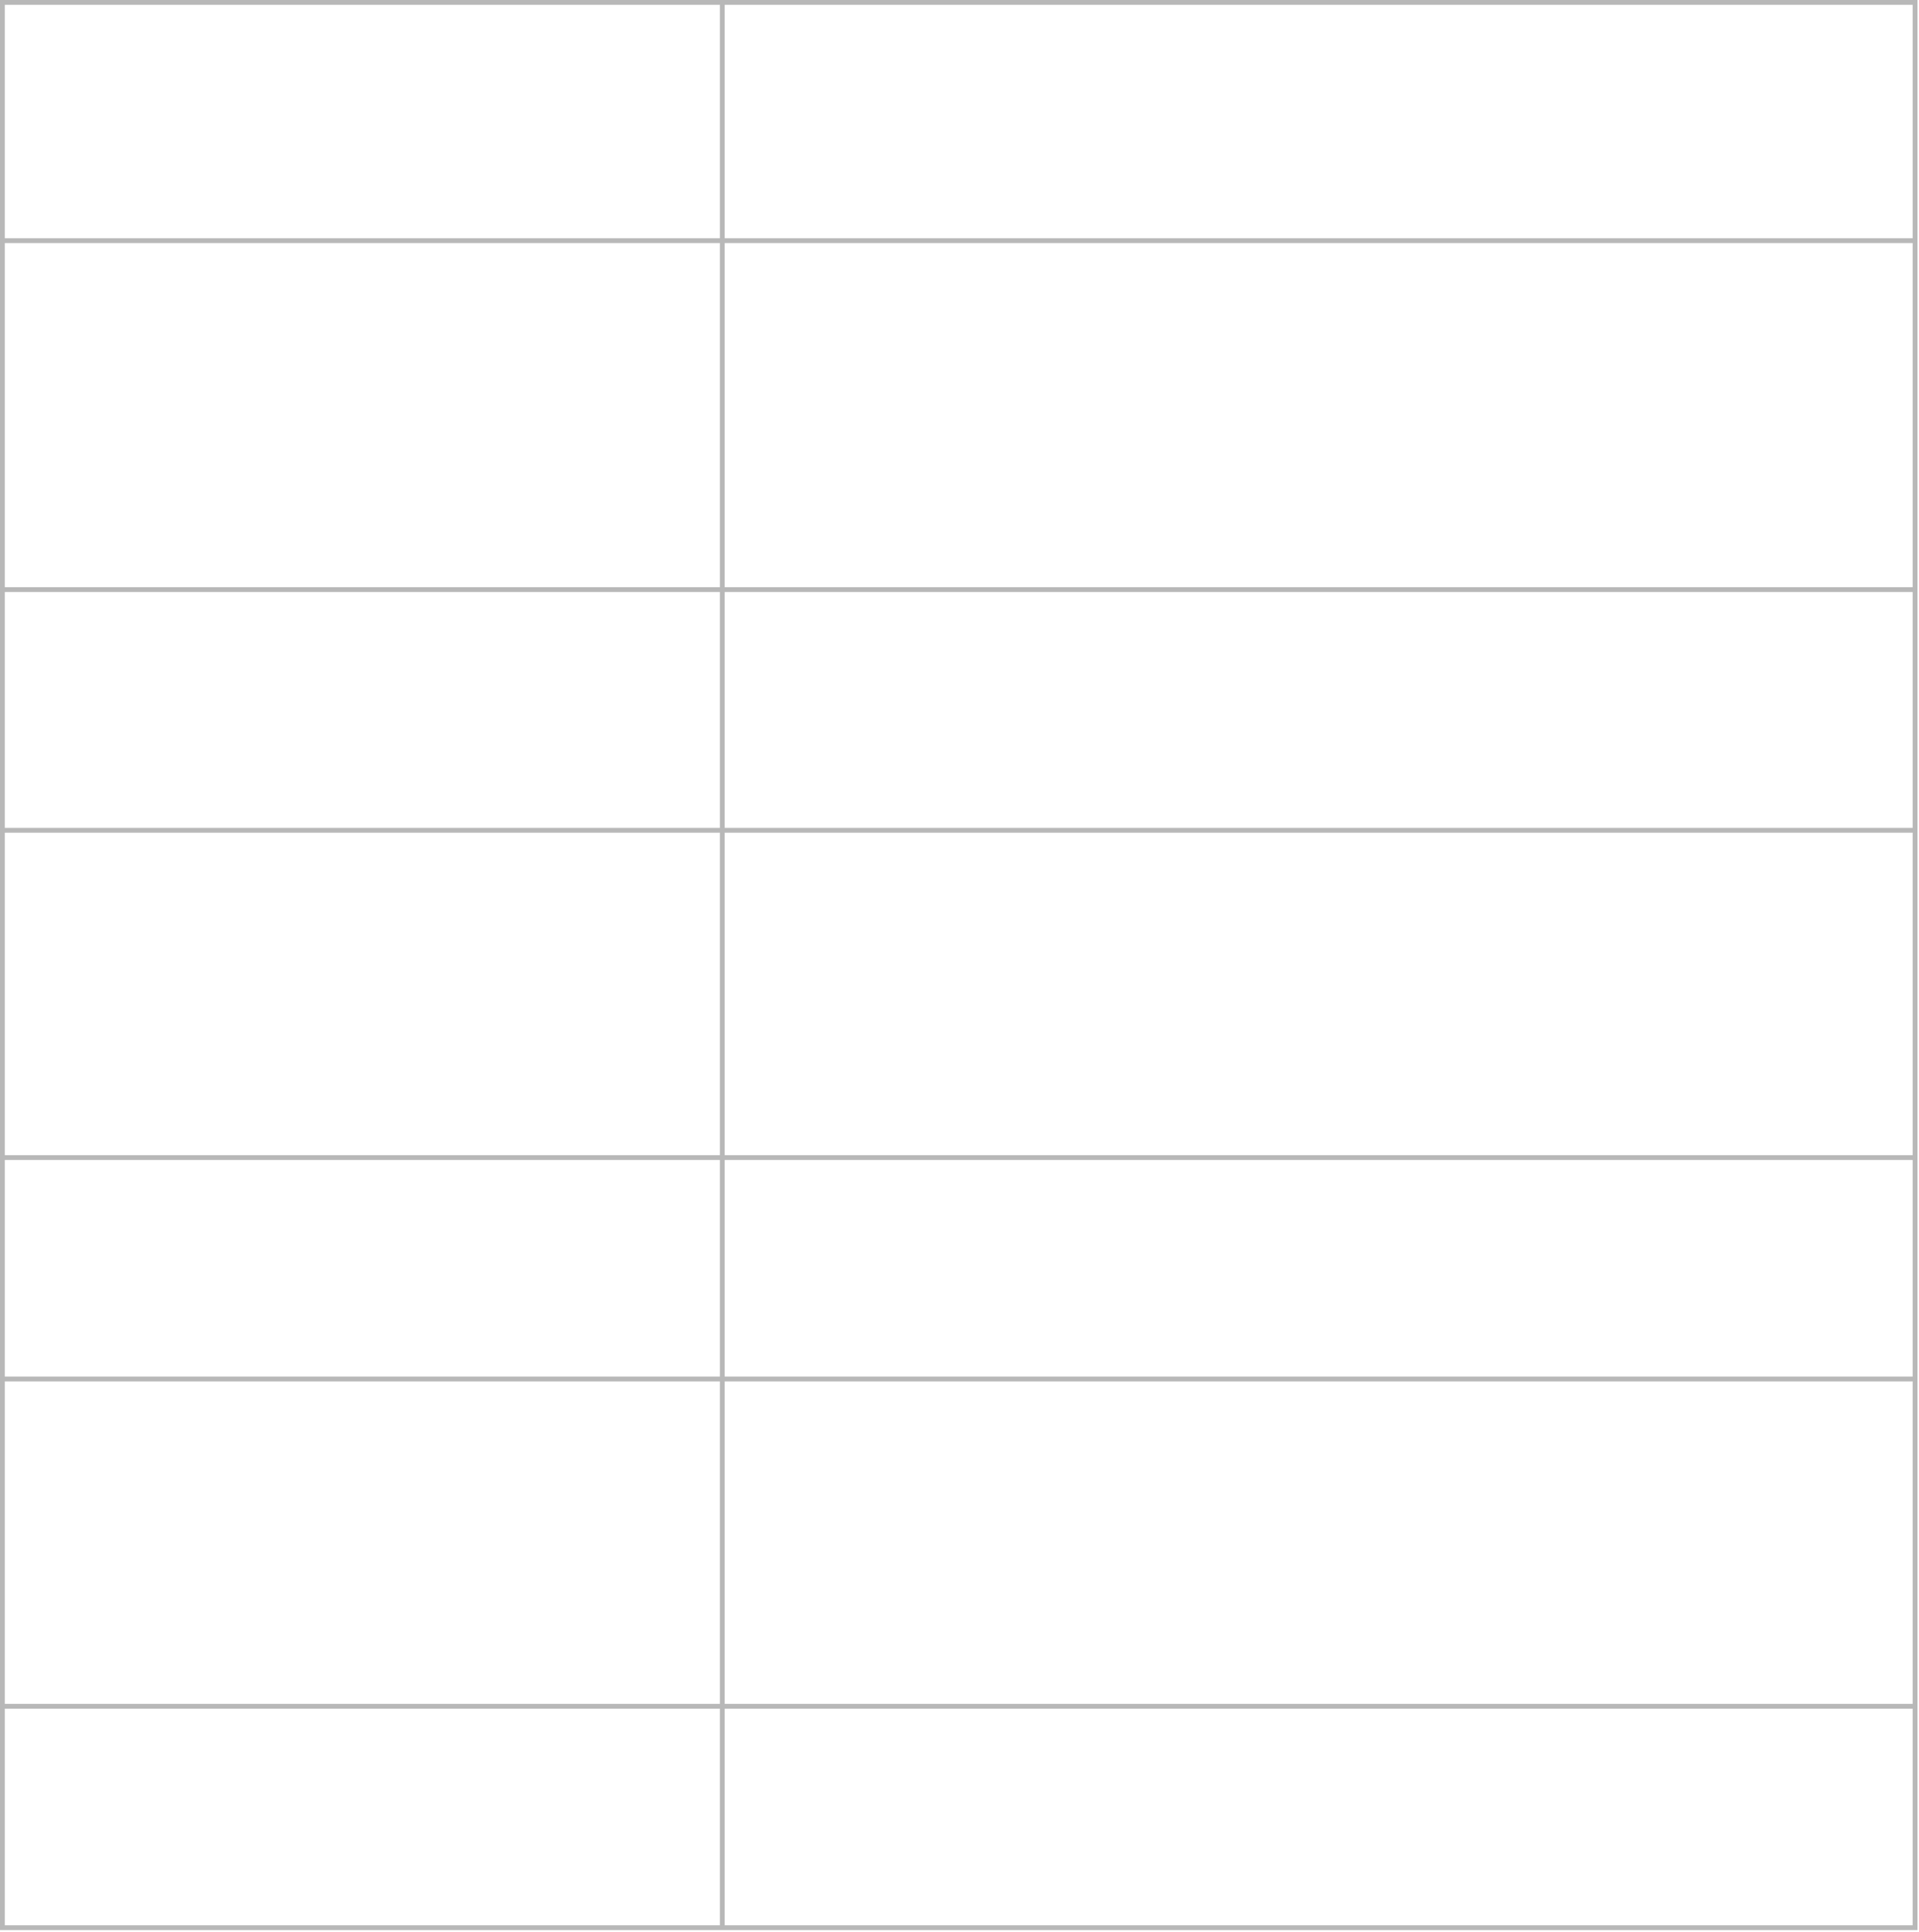 <?xml version="1.0" encoding="UTF-8"?> <svg xmlns="http://www.w3.org/2000/svg" width="303" height="305" viewBox="0 0 303 305" fill="none"><path d="M0.379 37.999V0.379H114.045M0.379 37.999H302.379M0.379 37.999V76.379V93.099M302.379 37.999V0.379H114.045M302.379 37.999V217.739M0.379 93.099H302.379M0.379 93.099V131.099M0.379 131.099H302.379M0.379 131.099V182.779M0.379 182.779H302.379M0.379 182.779V217.739M0.379 269.419V304.379H114.045M0.379 269.419H302.379M0.379 269.419V217.739M0.379 217.739H302.379M302.379 217.739V304.379H300.532H114.045M114.045 304.379V0.379" stroke="#B8B8B8" stroke-width="0.761"></path></svg> 